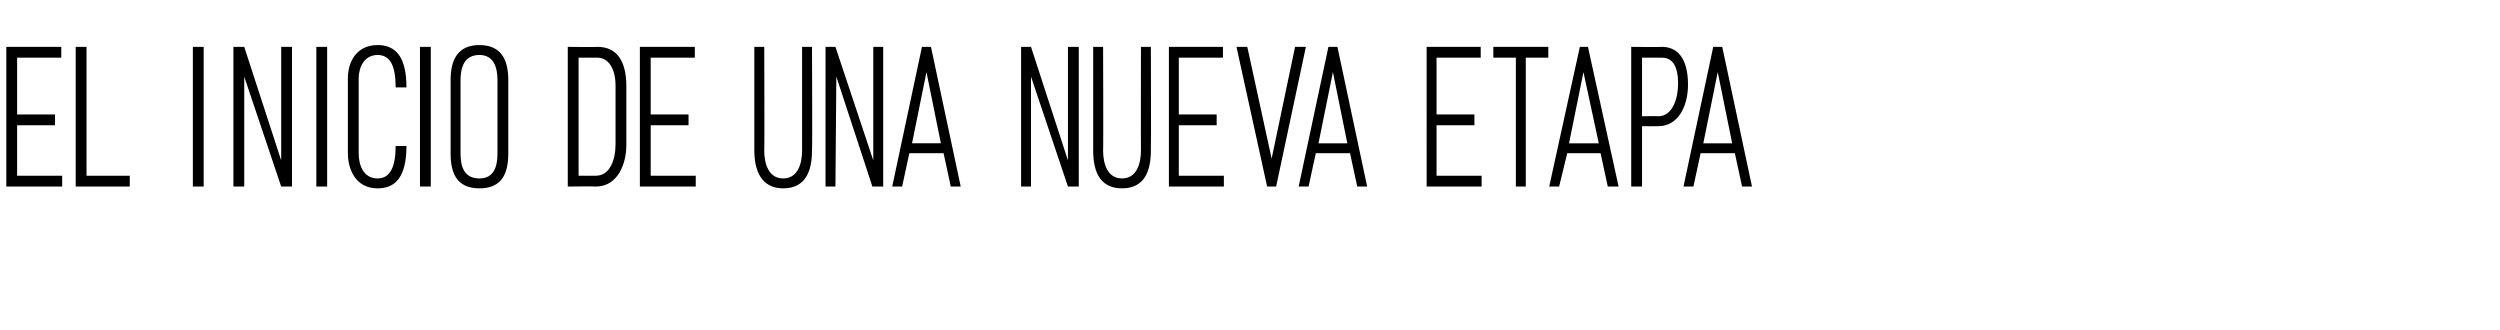 <?xml version="1.0" standalone="no"?><!DOCTYPE svg PUBLIC "-//W3C//DTD SVG 1.1//EN" "http://www.w3.org/Graphics/SVG/1.1/DTD/svg11.dtd"><svg xmlns="http://www.w3.org/2000/svg" version="1.1" width="277.4px" height="36.6px" viewBox="0 -2 277.4 36.6" style="top:-2px"><desc>EL INICIO DE UNA NUEVA ETAPA</desc><defs/><g id="Polygon69700"><path d="m.7 18.7V3.2h6.1v1.2H1.9v6.3h4.2v1.2H1.9v5.6h5v1.2H.7zm13.7-1.2v1.2h-6V3.2h1.2v14.3h4.8zm7 1.2V3.2h1.2v15.5h-1.2zm5.7-15.5l4.1 12.6V3.2h1.2v15.5h-1.2L27.1 6.5v12.2h-1.2V3.2h1.2zm8 15.5V3.2h1.2v15.5h-1.2zm8.8-4.5h1.2c0 3.4-1.2 4.7-3.2 4.7c-2.5 0-3.3-2.2-3.3-3.9V6.7c0-1.9 1-3.7 3.3-3.7c2 0 3.2 1.3 3.2 4.7h-1.2c0-2.4-.6-3.6-2-3.6c-1.5 0-2.1 1.4-2.1 2.6v8.3c0 1.3.5 2.8 2.1 2.8c1.4 0 2-1.3 2-3.6zm2.7 4.5V3.2h1.2v15.5h-1.2zM50 15V6.9c0-2 .6-3.9 3.2-3.9c2.6 0 3.2 1.9 3.2 3.9v8.1c0 2.1-.6 3.9-3.2 3.9c-2.6 0-3.2-1.8-3.2-3.9zm3.2 2.8c1.6 0 2-1.3 2-2.8V6.9c0-1.4-.4-2.8-2-2.8c-1.7 0-2.1 1.4-2.1 2.8v8.1c0 1.5.4 2.8 2.1 2.8zm12.9.9c.02-.04-3.1 0-3.1 0V3.2s3.3.04 3.3 0c2.1 0 3.2 1.5 3.2 4.4v6.5c0 2-.9 4.6-3.4 4.6zm.2-14.3h-2.1v13.1h1.9c1.6 0 2.2-1.8 2.2-3.5V7.5c0-1.9-.8-3.1-2-3.1zM71 18.7V3.2h6.1v1.2h-4.9v6.3h4.2v1.2h-4.2v5.6h5v1.2H71zm19.1-4c0 2.1-.6 4.2-3.2 4.2c-2.5 0-3.2-2.1-3.2-4.2V3.2h1.1s.04 11.53 0 11.5c0 1.5.5 3.1 2.1 3.1c1.6 0 2.1-1.6 2.1-3.1V3.2h1.1s.05 11.51 0 11.5zm2.6-11.5l4.2 12.6V3.2h1.1v15.5h-1.2l-4-12.2l-.1 12.2h-1.1V3.2h1.1zm7.4 15.5H99l3.3-15.5h1l3.3 15.5h-1.1l-.8-3.7h-3.8l-.8 3.7zm1.1-4.8h3.2L102.8 6l-1.6 7.9zm13.2-10.7l4.1 12.6V3.2h1.2v15.5h-1.2l-4.1-12.2v12.2h-1.1V3.2h1.1zm13.3 11.5c0 2.1-.6 4.2-3.2 4.2c-2.6 0-3.2-2.1-3.2-4.2V3.2h1.1s.04 11.53 0 11.5c0 1.5.5 3.1 2.1 3.1c1.6 0 2.1-1.6 2.1-3.1c-.02.03 0-11.5 0-11.5h1.1s.04 11.51 0 11.5zm2 4V3.2h6v1.2h-4.9v6.3h4.2v1.2h-4.2v5.6h5v1.2h-6.1zm14-15.5h1.2l-3.3 15.5h-1l-3.4-15.5h1.2l2.7 12.4l2.6-12.4zm1.5 15.5h-1.1l3.3-15.5h1l3.3 15.5h-1.1l-.8-3.7H146l-.8 3.7zm1.1-4.8h3.2L147.9 6l-1.6 7.9zm12 4.8V3.2h6v1.2h-4.9v6.3h4.2v1.2h-4.2v5.6h5v1.2h-6.1zm11-14.3v14.3h-1.1V4.4h-2.5V3.2h6.1v1.2h-2.5zm3.7 14.3h-1.1l3.4-15.5h.9l3.4 15.5h-1.2l-.8-3.7h-3.7l-.9 3.7zm1.1-4.8h3.3L175.7 6l-1.6 7.9zm13.2-6.5c0 2.4-1.1 4.6-3.3 4.6c-.01.02-1.8 0-1.8 0v6.7H181V3.2s3.42.04 3.4 0c1.6 0 2.9 1.1 2.9 4.2zm-1.1-.1c0-2.1-.7-2.9-1.8-2.9c.02-.01-2.2 0-2.2 0v6.5s1.79-.03 1.8 0c1.6 0 2.2-2 2.2-3.6zm1.7 11.4h-1.1l3.3-15.5h1l3.3 15.5h-1.1l-.8-3.7h-3.8l-.8 3.7zm1.1-4.8h3.2L190.6 6l-1.6 7.9z" stroke="none" fill="#000"/></g></svg>